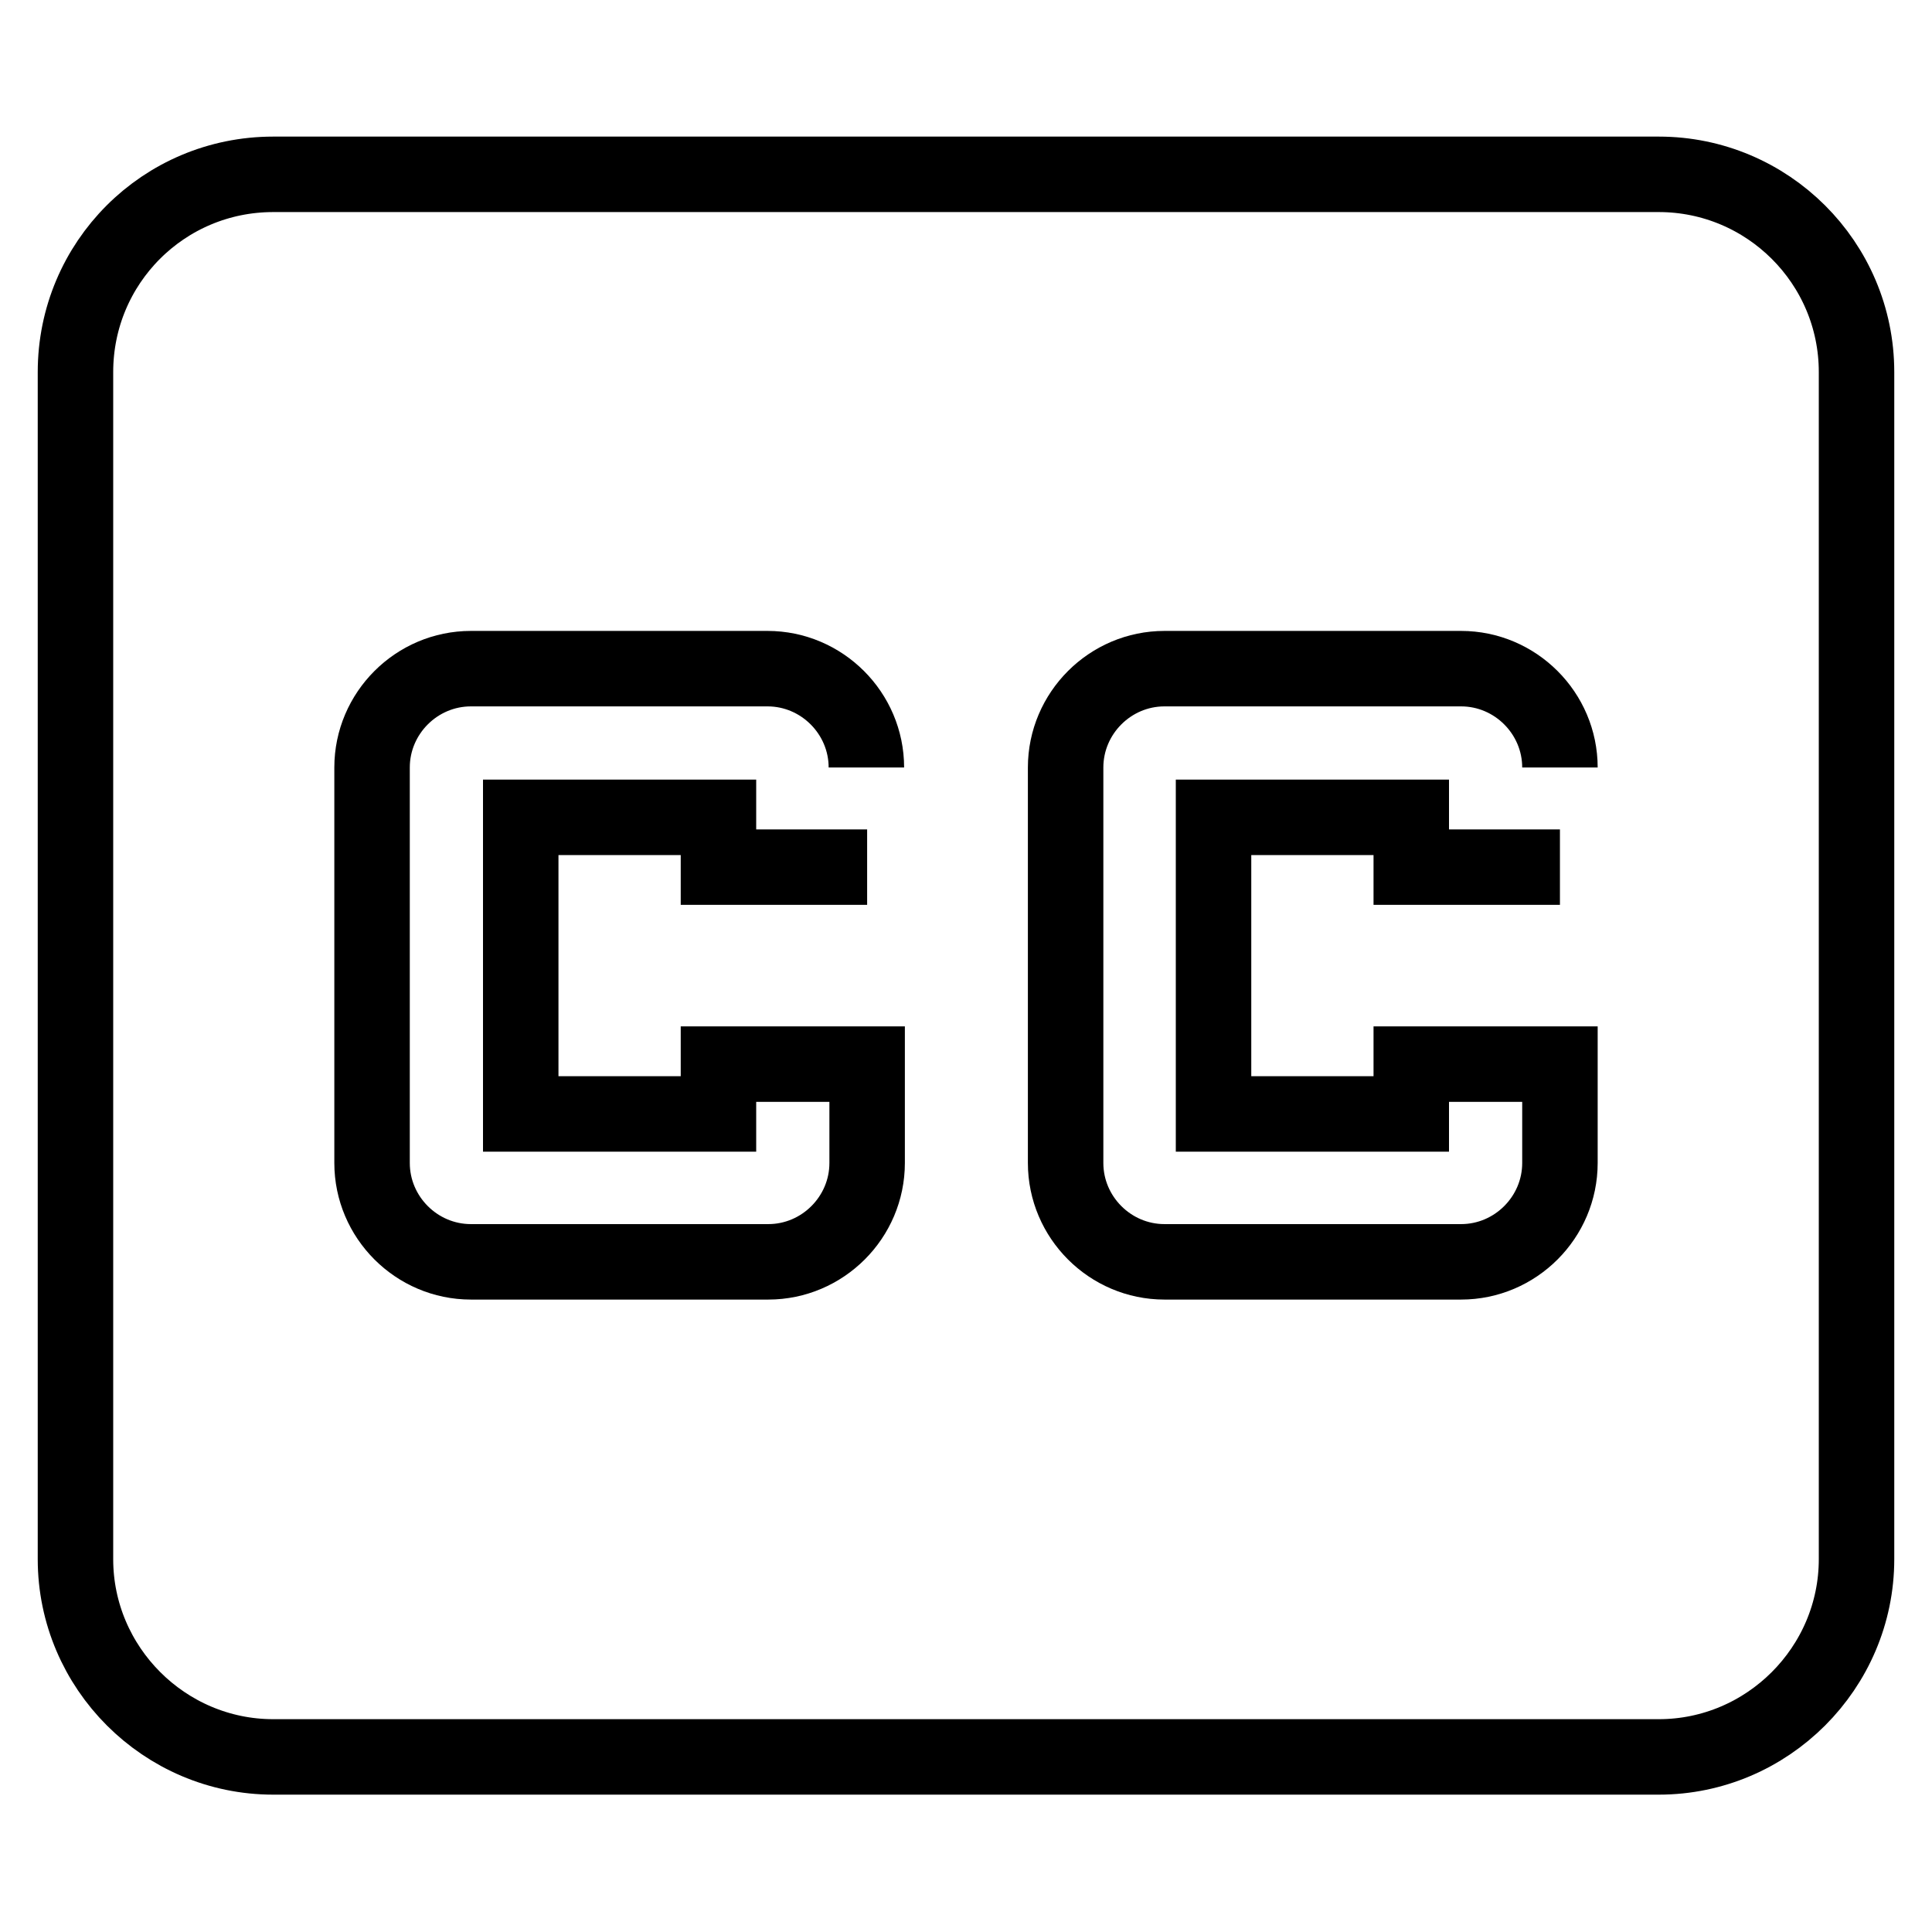 <?xml version="1.0" encoding="utf-8"?>
<!-- Svg Vector Icons : http://www.onlinewebfonts.com/icon -->
<!DOCTYPE svg PUBLIC "-//W3C//DTD SVG 1.1//EN" "http://www.w3.org/Graphics/SVG/1.1/DTD/svg11.dtd">
<svg version="1.1" xmlns="http://www.w3.org/2000/svg" xmlns:xlink="http://www.w3.org/1999/xlink" x="0px" y="0px" viewBox="0 0 256 256" enable-background="new 0 0 256 256" xml:space="preserve">
<g> <path stroke-width="10" fill-opacity="0" stroke="#000000"  d="M206.7,114.9H187v-6.6h-26.2v39.3H187v-6.6h19.7v13.1c0,7.2-5.9,13.1-13.1,13.1h-39.3 c-7.2,0-13.1-5.9-13.1-13.1v-52.4c0-7.2,5.9-13.1,13.1-13.1h39.3c7.2,0,13.1,5.9,13.1,13.1 M114.9,114.9H95.2v-6.6H69v39.3h26.2 v-6.6h19.7v13.1c0,7.2-5.9,13.1-13.1,13.1H62.4c-7.2,0-13.1-5.9-13.1-13.1v-52.4c0-7.2,5.9-13.1,13.1-13.1h39.3 c7.2,0,13.1,5.9,13.1,13.1 M219.8,23.1H36.2C21.7,23.1,10,34.8,10,49.3v157.3c0,14.4,11.8,26.2,26.2,26.2h183.6 c14.4,0,26.2-11.8,26.2-26.2V49.3C246,34.8,234.2,23.1,219.8,23.1z"/></g>
</svg>